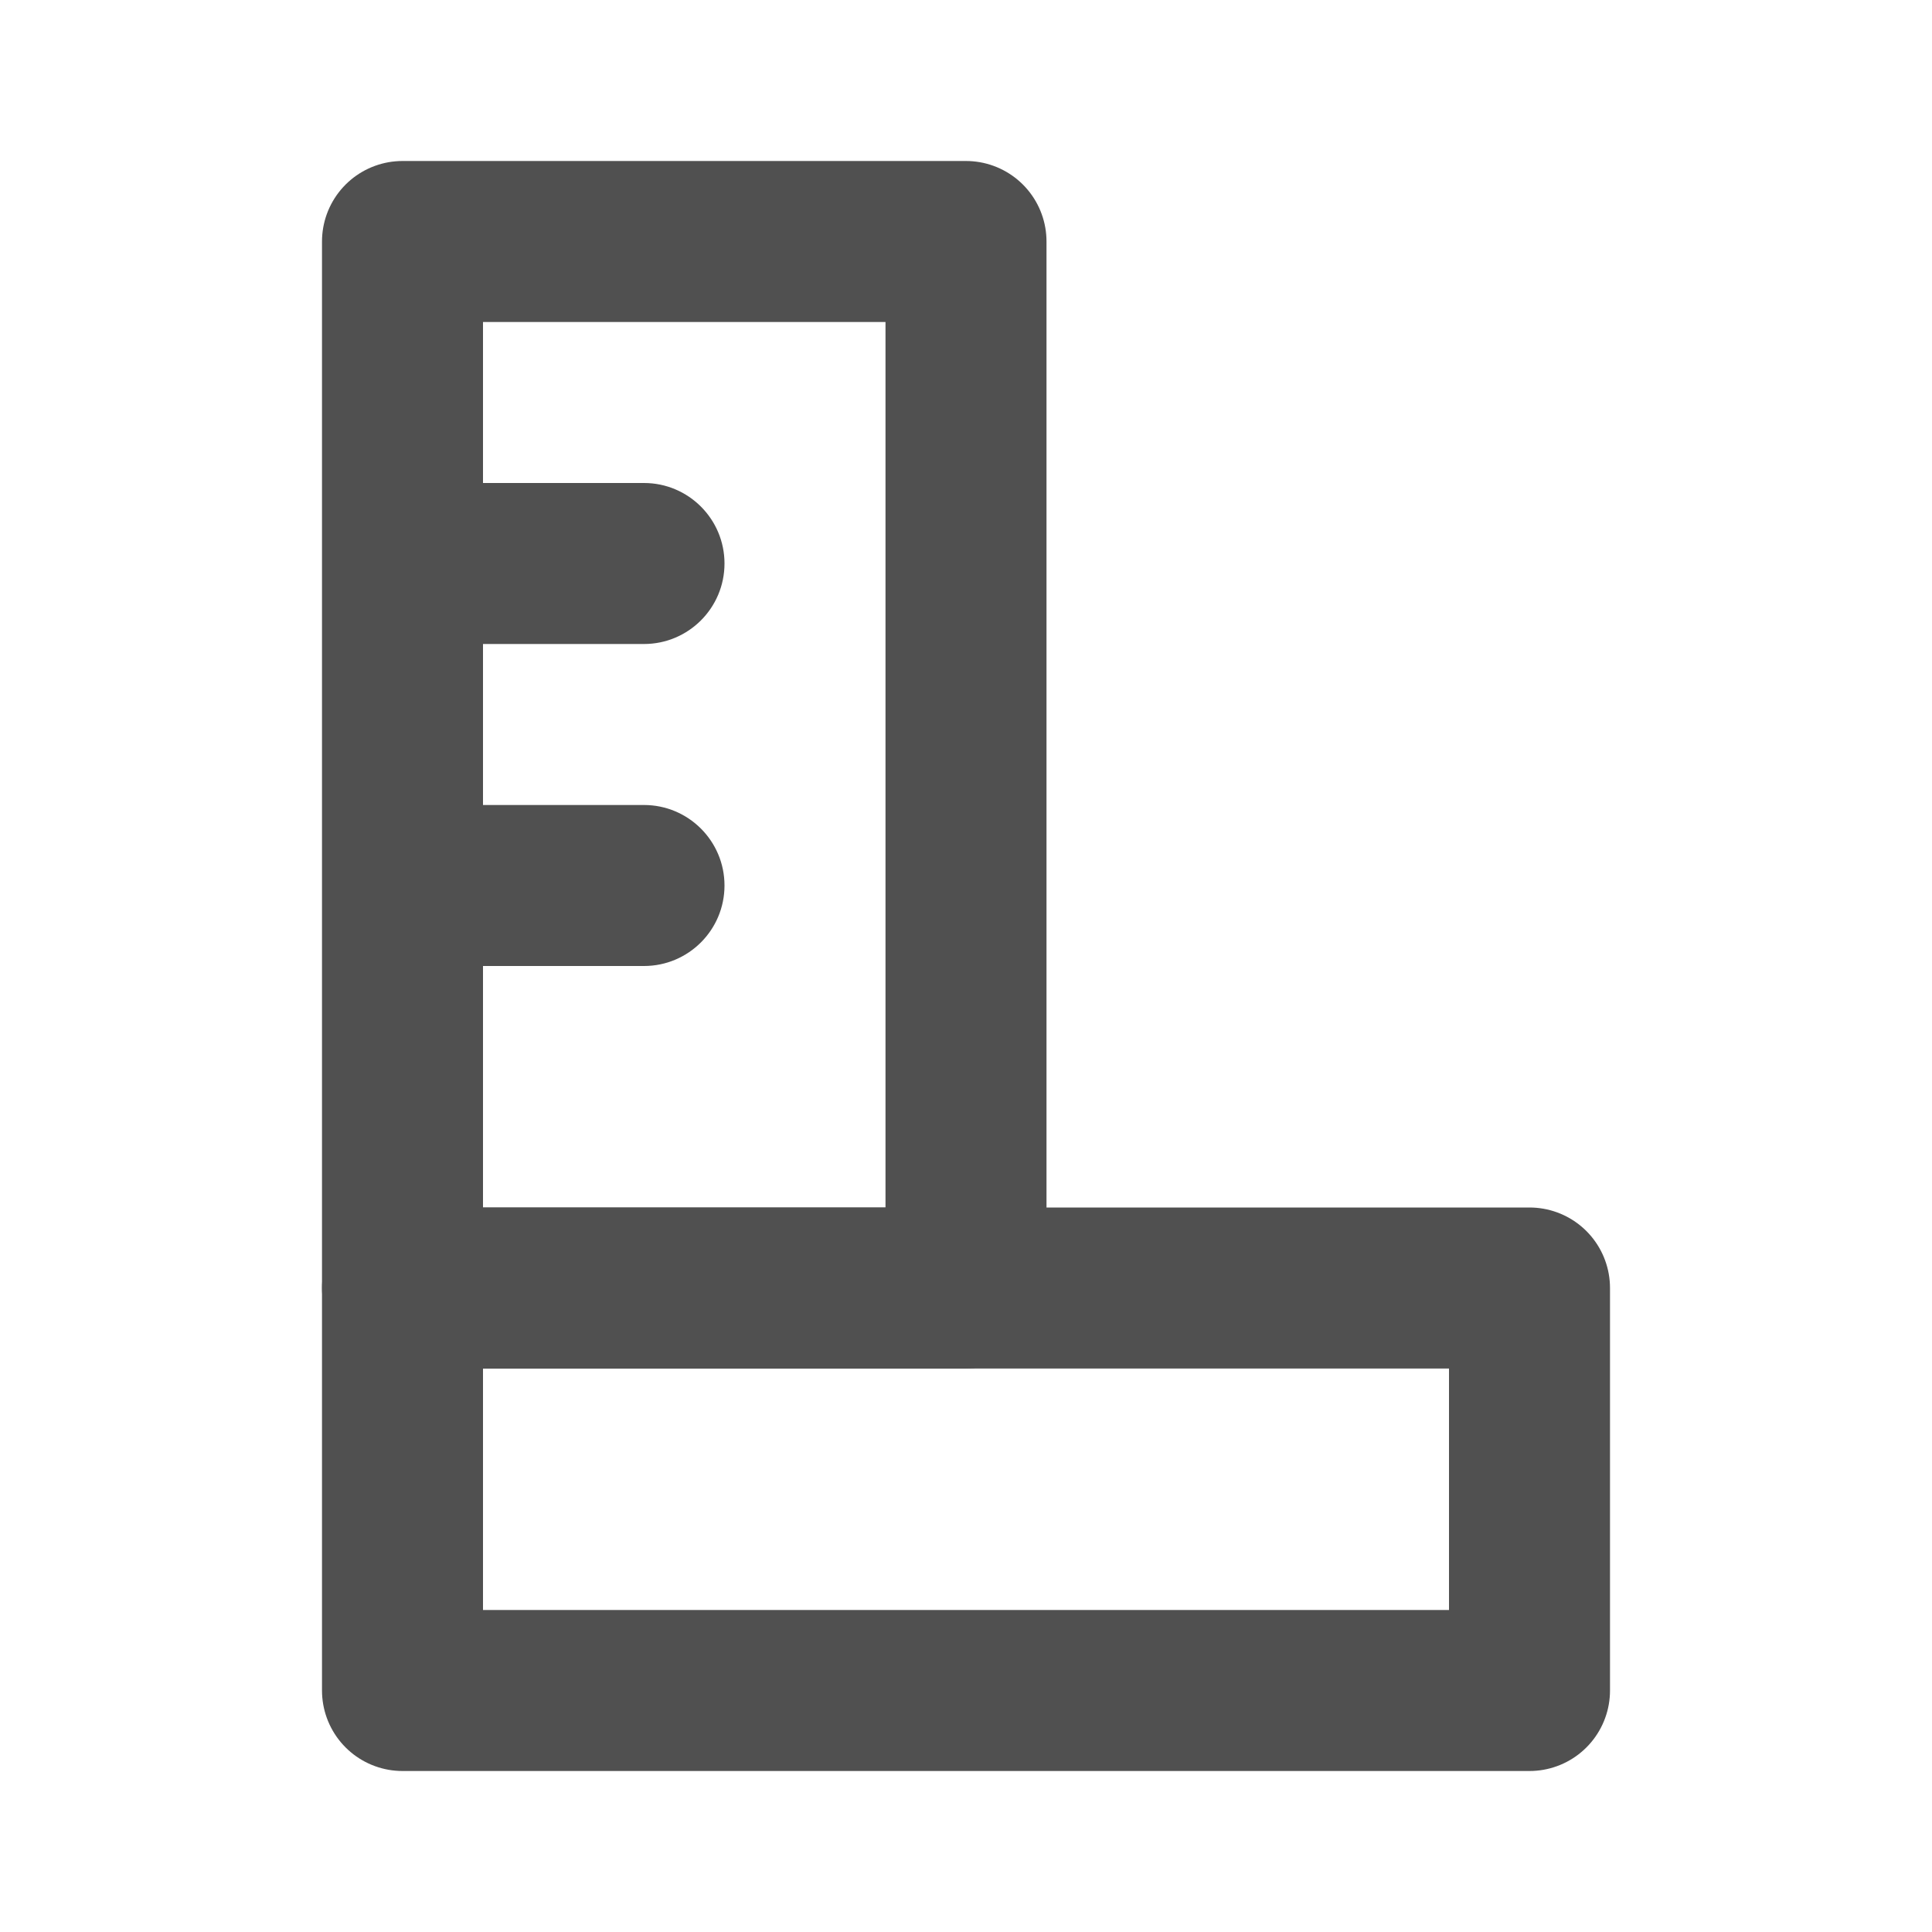 <svg width="24" height="24" viewBox="0 0 24 24" fill="none" xmlns="http://www.w3.org/2000/svg">
<path d="M12 3H5V16H12V3Z" stroke="#505050" stroke-width="2" stroke-linejoin="round"/>
<path d="M19 21V16H5V21H19Z" stroke="#505050" stroke-width="2" stroke-linejoin="round"/>
<path d="M8 8C8.552 8 9 7.552 9 7C9 6.448 8.552 6 8 6V8ZM5 8H8V6H5V8Z" fill="#505050"/>
<path d="M8 12C8.552 12 9 11.552 9 11C9 10.448 8.552 10 8 10V12ZM5 12H8V10H5V12Z" fill="#505050"/>
</svg>
